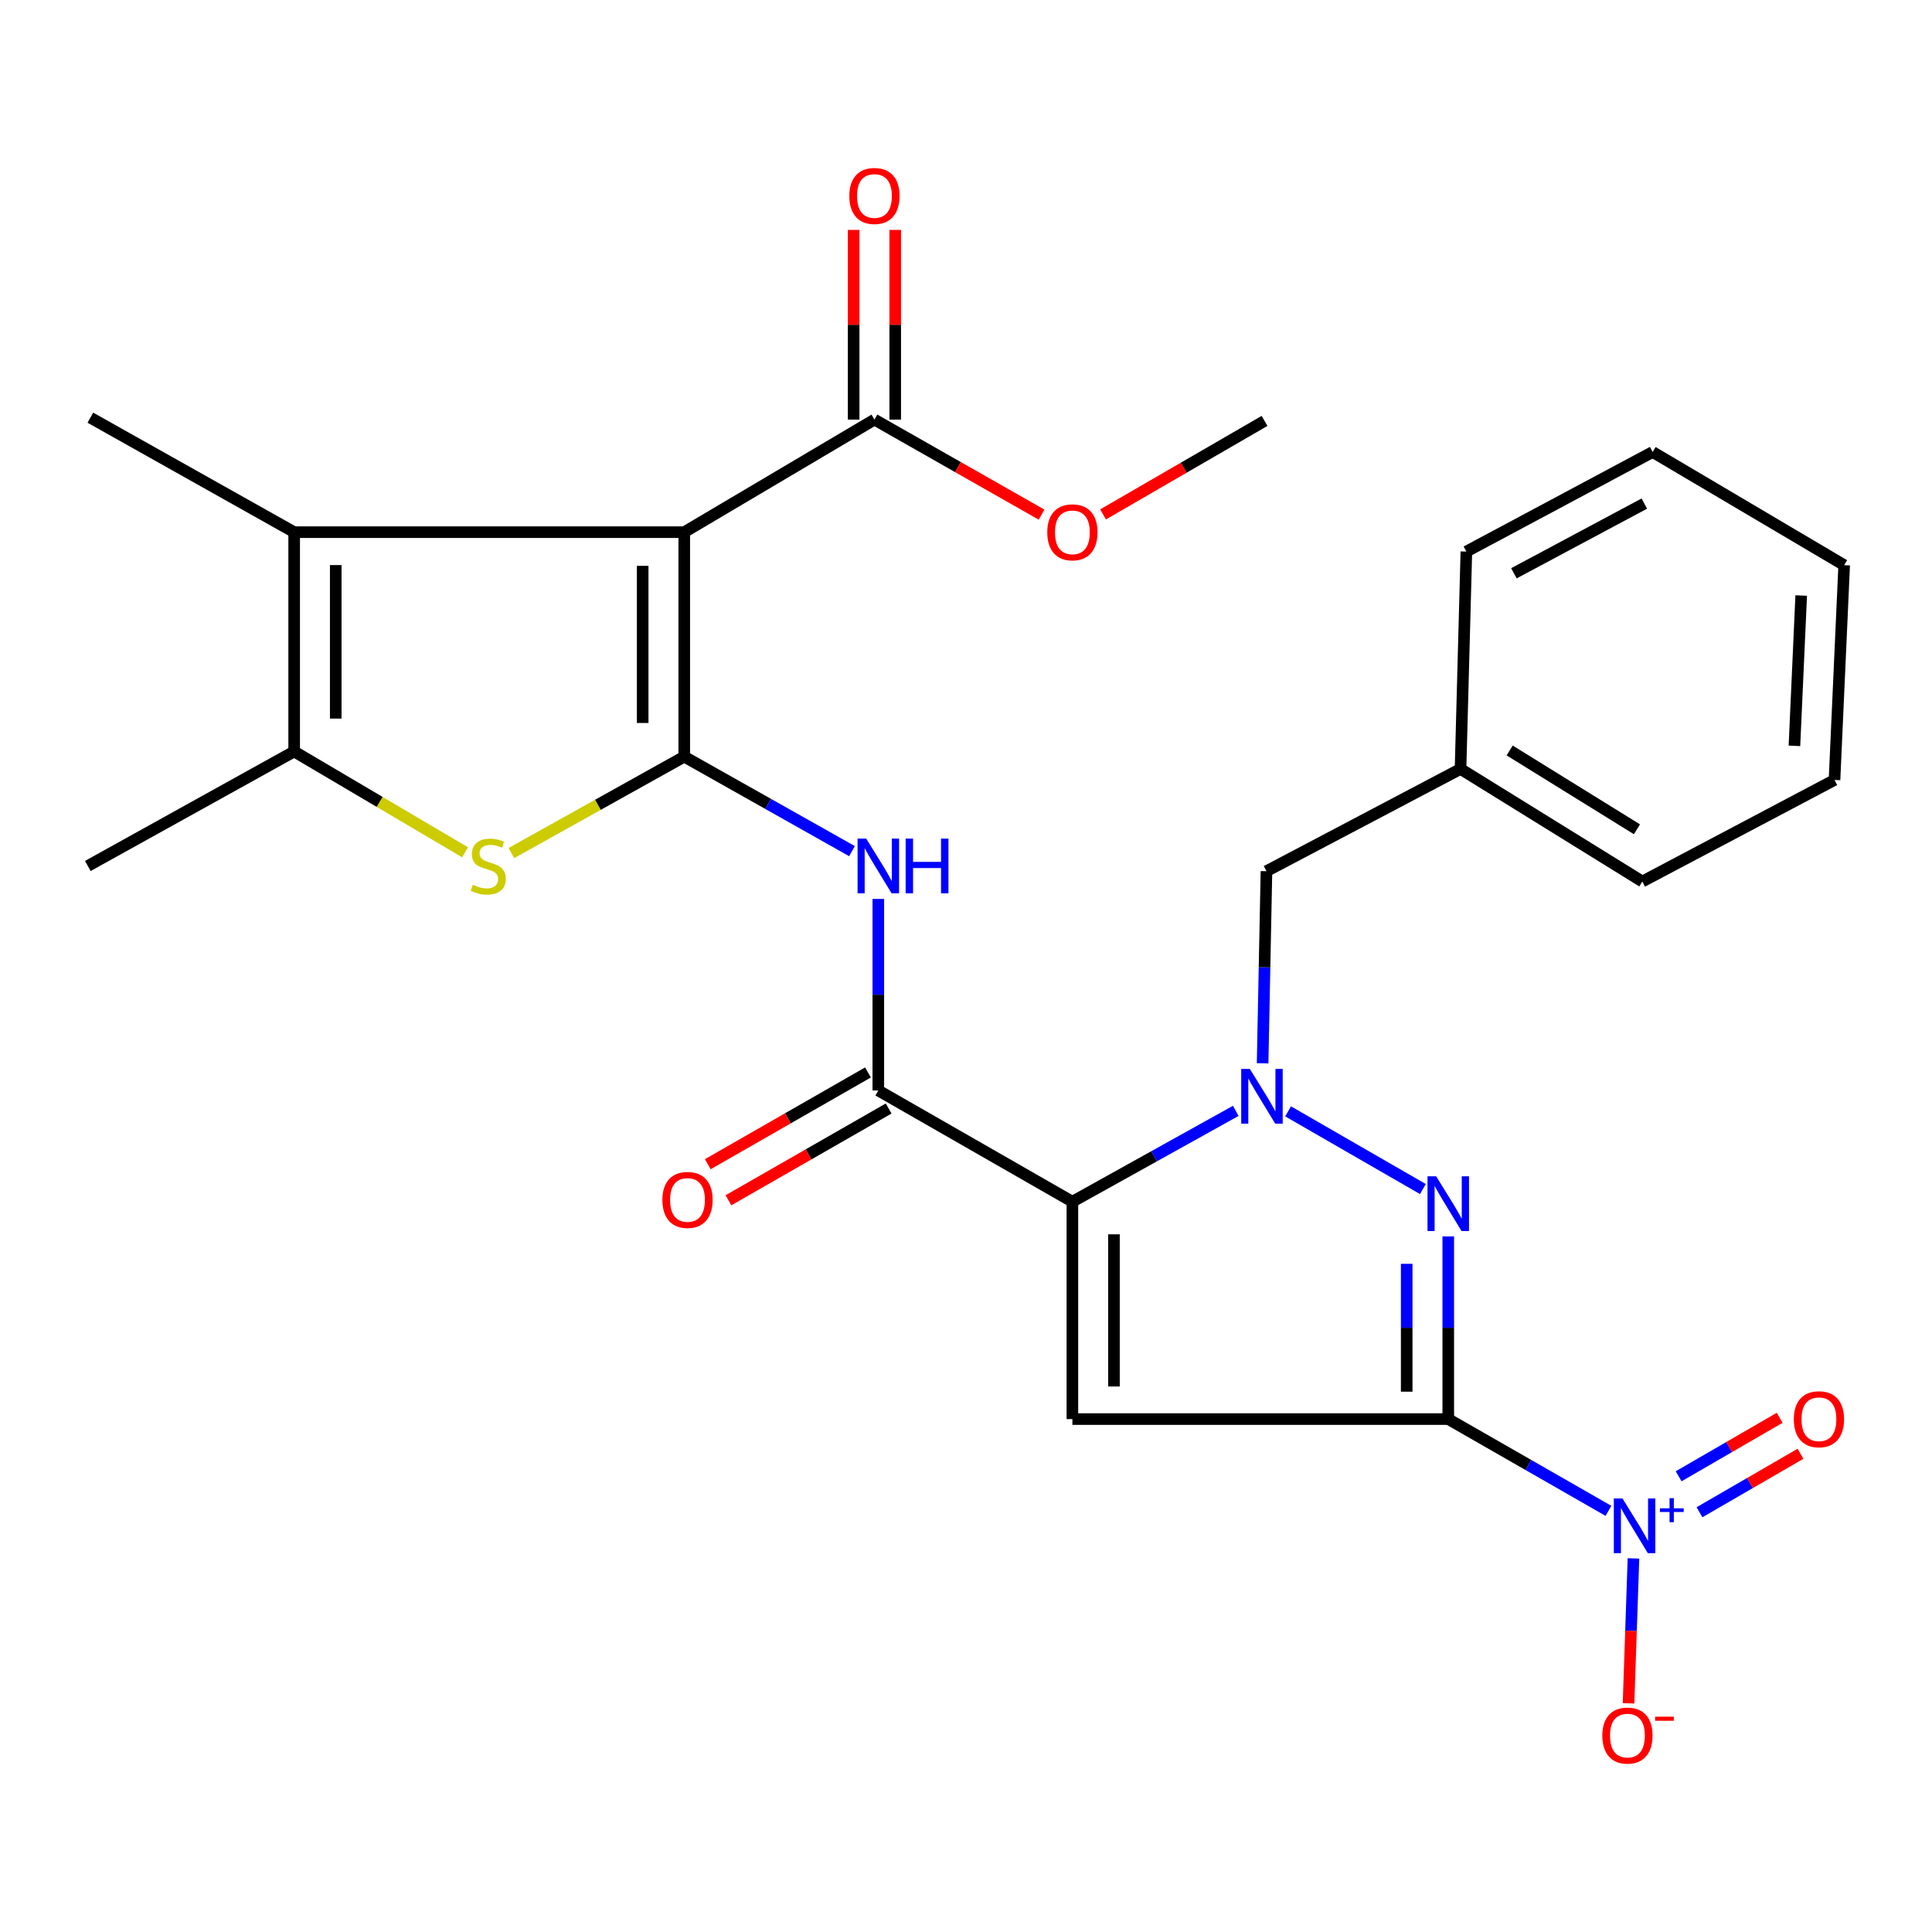 <?xml version='1.0' encoding='iso-8859-1'?>
<svg version='1.1' baseProfile='full'
              xmlns='http://www.w3.org/2000/svg'
                      xmlns:rdkit='http://www.rdkit.org/xml'
                      xmlns:xlink='http://www.w3.org/1999/xlink'
                  xml:space='preserve'
width='1000px' height='1000px' viewBox='0 0 1000 1000'>
<!-- END OF HEADER -->
<rect style='opacity:1.0;fill:#FFFFFF;stroke:none' width='1000' height='1000' x='0' y='0'> </rect>
<path class='bond-2' d='M 749.618,734.513 L 555.066,734.513' style='fill:none;fill-rule:evenodd;stroke:#000000;stroke-width:6px;stroke-linecap:butt;stroke-linejoin:miter;stroke-opacity:1' />
<path class='bond-5' d='M 749.618,734.513 L 749.618,687.24' style='fill:none;fill-rule:evenodd;stroke:#000000;stroke-width:6px;stroke-linecap:butt;stroke-linejoin:miter;stroke-opacity:1' />
<path class='bond-5' d='M 749.618,687.24 L 749.618,639.967' style='fill:none;fill-rule:evenodd;stroke:#0000FF;stroke-width:6px;stroke-linecap:butt;stroke-linejoin:miter;stroke-opacity:1' />
<path class='bond-5' d='M 728.103,720.331 L 728.103,687.24' style='fill:none;fill-rule:evenodd;stroke:#000000;stroke-width:6px;stroke-linecap:butt;stroke-linejoin:miter;stroke-opacity:1' />
<path class='bond-5' d='M 728.103,687.24 L 728.103,654.149' style='fill:none;fill-rule:evenodd;stroke:#0000FF;stroke-width:6px;stroke-linecap:butt;stroke-linejoin:miter;stroke-opacity:1' />
<path class='bond-6' d='M 749.618,734.513 L 791.076,758.263' style='fill:none;fill-rule:evenodd;stroke:#000000;stroke-width:6px;stroke-linecap:butt;stroke-linejoin:miter;stroke-opacity:1' />
<path class='bond-6' d='M 791.076,758.263 L 832.533,782.014' style='fill:none;fill-rule:evenodd;stroke:#0000FF;stroke-width:6px;stroke-linecap:butt;stroke-linejoin:miter;stroke-opacity:1' />
<path class='bond-0' d='M 555.066,622.003 L 555.066,734.513' style='fill:none;fill-rule:evenodd;stroke:#000000;stroke-width:6px;stroke-linecap:butt;stroke-linejoin:miter;stroke-opacity:1' />
<path class='bond-0' d='M 576.58,638.88 L 576.58,717.637' style='fill:none;fill-rule:evenodd;stroke:#000000;stroke-width:6px;stroke-linecap:butt;stroke-linejoin:miter;stroke-opacity:1' />
<path class='bond-8' d='M 555.066,622.003 L 454.616,564.428' style='fill:none;fill-rule:evenodd;stroke:#000000;stroke-width:6px;stroke-linecap:butt;stroke-linejoin:miter;stroke-opacity:1' />
<path class='bond-28' d='M 555.066,622.003 L 597.352,598.488' style='fill:none;fill-rule:evenodd;stroke:#000000;stroke-width:6px;stroke-linecap:butt;stroke-linejoin:miter;stroke-opacity:1' />
<path class='bond-28' d='M 597.352,598.488 L 639.638,574.973' style='fill:none;fill-rule:evenodd;stroke:#0000FF;stroke-width:6px;stroke-linecap:butt;stroke-linejoin:miter;stroke-opacity:1' />
<path class='bond-1' d='M 354.166,391.641 L 397.58,416.096' style='fill:none;fill-rule:evenodd;stroke:#000000;stroke-width:6px;stroke-linecap:butt;stroke-linejoin:miter;stroke-opacity:1' />
<path class='bond-1' d='M 397.58,416.096 L 440.994,440.551' style='fill:none;fill-rule:evenodd;stroke:#0000FF;stroke-width:6px;stroke-linecap:butt;stroke-linejoin:miter;stroke-opacity:1' />
<path class='bond-4' d='M 354.166,391.641 L 354.166,275.45' style='fill:none;fill-rule:evenodd;stroke:#000000;stroke-width:6px;stroke-linecap:butt;stroke-linejoin:miter;stroke-opacity:1' />
<path class='bond-4' d='M 332.652,374.212 L 332.652,292.878' style='fill:none;fill-rule:evenodd;stroke:#000000;stroke-width:6px;stroke-linecap:butt;stroke-linejoin:miter;stroke-opacity:1' />
<path class='bond-7' d='M 354.166,391.641 L 309.432,416.591' style='fill:none;fill-rule:evenodd;stroke:#000000;stroke-width:6px;stroke-linecap:butt;stroke-linejoin:miter;stroke-opacity:1' />
<path class='bond-7' d='M 309.432,416.591 L 264.697,441.541' style='fill:none;fill-rule:evenodd;stroke:#CCCC00;stroke-width:6px;stroke-linecap:butt;stroke-linejoin:miter;stroke-opacity:1' />
<path class='bond-3' d='M 666.707,575.234 L 736.486,615.45' style='fill:none;fill-rule:evenodd;stroke:#0000FF;stroke-width:6px;stroke-linecap:butt;stroke-linejoin:miter;stroke-opacity:1' />
<path class='bond-13' d='M 653.526,550.366 L 654.521,500.646' style='fill:none;fill-rule:evenodd;stroke:#0000FF;stroke-width:6px;stroke-linecap:butt;stroke-linejoin:miter;stroke-opacity:1' />
<path class='bond-13' d='M 654.521,500.646 L 655.515,450.926' style='fill:none;fill-rule:evenodd;stroke:#000000;stroke-width:6px;stroke-linecap:butt;stroke-linejoin:miter;stroke-opacity:1' />
<path class='bond-9' d='M 354.166,275.45 L 152.263,275.45' style='fill:none;fill-rule:evenodd;stroke:#000000;stroke-width:6px;stroke-linecap:butt;stroke-linejoin:miter;stroke-opacity:1' />
<path class='bond-12' d='M 354.166,275.45 L 452.608,217.181' style='fill:none;fill-rule:evenodd;stroke:#000000;stroke-width:6px;stroke-linecap:butt;stroke-linejoin:miter;stroke-opacity:1' />
<path class='bond-14' d='M 845.477,806.632 L 844.201,844.136' style='fill:none;fill-rule:evenodd;stroke:#0000FF;stroke-width:6px;stroke-linecap:butt;stroke-linejoin:miter;stroke-opacity:1' />
<path class='bond-14' d='M 844.201,844.136 L 842.924,881.64' style='fill:none;fill-rule:evenodd;stroke:#FF0000;stroke-width:6px;stroke-linecap:butt;stroke-linejoin:miter;stroke-opacity:1' />
<path class='bond-15' d='M 879.643,782.742 L 905.786,767.608' style='fill:none;fill-rule:evenodd;stroke:#0000FF;stroke-width:6px;stroke-linecap:butt;stroke-linejoin:miter;stroke-opacity:1' />
<path class='bond-15' d='M 905.786,767.608 L 931.929,752.473' style='fill:none;fill-rule:evenodd;stroke:#FF0000;stroke-width:6px;stroke-linecap:butt;stroke-linejoin:miter;stroke-opacity:1' />
<path class='bond-15' d='M 868.864,764.122 L 895.007,748.988' style='fill:none;fill-rule:evenodd;stroke:#0000FF;stroke-width:6px;stroke-linecap:butt;stroke-linejoin:miter;stroke-opacity:1' />
<path class='bond-15' d='M 895.007,748.988 L 921.15,733.853' style='fill:none;fill-rule:evenodd;stroke:#FF0000;stroke-width:6px;stroke-linecap:butt;stroke-linejoin:miter;stroke-opacity:1' />
<path class='bond-11' d='M 240.717,441.148 L 196.49,415.056' style='fill:none;fill-rule:evenodd;stroke:#CCCC00;stroke-width:6px;stroke-linecap:butt;stroke-linejoin:miter;stroke-opacity:1' />
<path class='bond-11' d='M 196.49,415.056 L 152.263,388.964' style='fill:none;fill-rule:evenodd;stroke:#000000;stroke-width:6px;stroke-linecap:butt;stroke-linejoin:miter;stroke-opacity:1' />
<path class='bond-10' d='M 454.616,564.428 L 454.616,514.859' style='fill:none;fill-rule:evenodd;stroke:#000000;stroke-width:6px;stroke-linecap:butt;stroke-linejoin:miter;stroke-opacity:1' />
<path class='bond-10' d='M 454.616,514.859 L 454.616,465.29' style='fill:none;fill-rule:evenodd;stroke:#0000FF;stroke-width:6px;stroke-linecap:butt;stroke-linejoin:miter;stroke-opacity:1' />
<path class='bond-16' d='M 449.269,555.093 L 407.81,578.841' style='fill:none;fill-rule:evenodd;stroke:#000000;stroke-width:6px;stroke-linecap:butt;stroke-linejoin:miter;stroke-opacity:1' />
<path class='bond-16' d='M 407.81,578.841 L 366.35,602.589' style='fill:none;fill-rule:evenodd;stroke:#FF0000;stroke-width:6px;stroke-linecap:butt;stroke-linejoin:miter;stroke-opacity:1' />
<path class='bond-16' d='M 459.963,573.762 L 418.503,597.51' style='fill:none;fill-rule:evenodd;stroke:#000000;stroke-width:6px;stroke-linecap:butt;stroke-linejoin:miter;stroke-opacity:1' />
<path class='bond-16' d='M 418.503,597.51 L 377.044,621.258' style='fill:none;fill-rule:evenodd;stroke:#FF0000;stroke-width:6px;stroke-linecap:butt;stroke-linejoin:miter;stroke-opacity:1' />
<path class='bond-20' d='M 152.263,275.45 L 46.769,216.189' style='fill:none;fill-rule:evenodd;stroke:#000000;stroke-width:6px;stroke-linecap:butt;stroke-linejoin:miter;stroke-opacity:1' />
<path class='bond-30' d='M 152.263,275.45 L 152.263,388.964' style='fill:none;fill-rule:evenodd;stroke:#000000;stroke-width:6px;stroke-linecap:butt;stroke-linejoin:miter;stroke-opacity:1' />
<path class='bond-30' d='M 173.778,292.477 L 173.778,371.936' style='fill:none;fill-rule:evenodd;stroke:#000000;stroke-width:6px;stroke-linecap:butt;stroke-linejoin:miter;stroke-opacity:1' />
<path class='bond-21' d='M 152.263,388.964 L 45.455,448.225' style='fill:none;fill-rule:evenodd;stroke:#000000;stroke-width:6px;stroke-linecap:butt;stroke-linejoin:miter;stroke-opacity:1' />
<path class='bond-17' d='M 463.365,217.181 L 463.365,168.092' style='fill:none;fill-rule:evenodd;stroke:#000000;stroke-width:6px;stroke-linecap:butt;stroke-linejoin:miter;stroke-opacity:1' />
<path class='bond-17' d='M 463.365,168.092 L 463.365,119.004' style='fill:none;fill-rule:evenodd;stroke:#FF0000;stroke-width:6px;stroke-linecap:butt;stroke-linejoin:miter;stroke-opacity:1' />
<path class='bond-17' d='M 441.851,217.181 L 441.851,168.092' style='fill:none;fill-rule:evenodd;stroke:#000000;stroke-width:6px;stroke-linecap:butt;stroke-linejoin:miter;stroke-opacity:1' />
<path class='bond-17' d='M 441.851,168.092 L 441.851,119.004' style='fill:none;fill-rule:evenodd;stroke:#FF0000;stroke-width:6px;stroke-linecap:butt;stroke-linejoin:miter;stroke-opacity:1' />
<path class='bond-18' d='M 452.608,217.181 L 495.863,241.781' style='fill:none;fill-rule:evenodd;stroke:#000000;stroke-width:6px;stroke-linecap:butt;stroke-linejoin:miter;stroke-opacity:1' />
<path class='bond-18' d='M 495.863,241.781 L 539.119,266.381' style='fill:none;fill-rule:evenodd;stroke:#FF0000;stroke-width:6px;stroke-linecap:butt;stroke-linejoin:miter;stroke-opacity:1' />
<path class='bond-19' d='M 655.515,450.926 L 755.965,398' style='fill:none;fill-rule:evenodd;stroke:#000000;stroke-width:6px;stroke-linecap:butt;stroke-linejoin:miter;stroke-opacity:1' />
<path class='bond-22' d='M 570.939,266.259 L 612.731,242.06' style='fill:none;fill-rule:evenodd;stroke:#FF0000;stroke-width:6px;stroke-linecap:butt;stroke-linejoin:miter;stroke-opacity:1' />
<path class='bond-22' d='M 612.731,242.06 L 654.523,217.862' style='fill:none;fill-rule:evenodd;stroke:#000000;stroke-width:6px;stroke-linecap:butt;stroke-linejoin:miter;stroke-opacity:1' />
<path class='bond-23' d='M 755.965,398 L 850.068,456.269' style='fill:none;fill-rule:evenodd;stroke:#000000;stroke-width:6px;stroke-linecap:butt;stroke-linejoin:miter;stroke-opacity:1' />
<path class='bond-23' d='M 781.407,388.448 L 847.279,429.236' style='fill:none;fill-rule:evenodd;stroke:#000000;stroke-width:6px;stroke-linecap:butt;stroke-linejoin:miter;stroke-opacity:1' />
<path class='bond-24' d='M 755.965,398 L 758.989,285.49' style='fill:none;fill-rule:evenodd;stroke:#000000;stroke-width:6px;stroke-linecap:butt;stroke-linejoin:miter;stroke-opacity:1' />
<path class='bond-26' d='M 850.068,456.269 L 949.537,403.701' style='fill:none;fill-rule:evenodd;stroke:#000000;stroke-width:6px;stroke-linecap:butt;stroke-linejoin:miter;stroke-opacity:1' />
<path class='bond-25' d='M 758.989,285.49 L 855.423,233.95' style='fill:none;fill-rule:evenodd;stroke:#000000;stroke-width:6px;stroke-linecap:butt;stroke-linejoin:miter;stroke-opacity:1' />
<path class='bond-25' d='M 783.595,296.734 L 851.099,260.656' style='fill:none;fill-rule:evenodd;stroke:#000000;stroke-width:6px;stroke-linecap:butt;stroke-linejoin:miter;stroke-opacity:1' />
<path class='bond-27' d='M 855.423,233.95 L 954.545,292.53' style='fill:none;fill-rule:evenodd;stroke:#000000;stroke-width:6px;stroke-linecap:butt;stroke-linejoin:miter;stroke-opacity:1' />
<path class='bond-29' d='M 949.537,403.701 L 954.545,292.53' style='fill:none;fill-rule:evenodd;stroke:#000000;stroke-width:6px;stroke-linecap:butt;stroke-linejoin:miter;stroke-opacity:1' />
<path class='bond-29' d='M 928.796,386.057 L 932.301,308.237' style='fill:none;fill-rule:evenodd;stroke:#000000;stroke-width:6px;stroke-linecap:butt;stroke-linejoin:miter;stroke-opacity:1' />
<path  class='atom-4' d='M 646.925 553.28
L 656.205 568.28
Q 657.125 569.76, 658.605 572.44
Q 660.085 575.12, 660.165 575.28
L 660.165 553.28
L 663.925 553.28
L 663.925 581.6
L 660.045 581.6
L 650.085 565.2
Q 648.925 563.28, 647.685 561.08
Q 646.485 558.88, 646.125 558.2
L 646.125 581.6
L 642.445 581.6
L 642.445 553.28
L 646.925 553.28
' fill='#0000FF'/>
<path  class='atom-6' d='M 743.358 608.859
L 752.638 623.859
Q 753.558 625.339, 755.038 628.019
Q 756.518 630.699, 756.598 630.859
L 756.598 608.859
L 760.358 608.859
L 760.358 637.179
L 756.478 637.179
L 746.518 620.779
Q 745.358 618.859, 744.118 616.659
Q 742.918 614.459, 742.558 613.779
L 742.558 637.179
L 738.878 637.179
L 738.878 608.859
L 743.358 608.859
' fill='#0000FF'/>
<path  class='atom-7' d='M 839.792 775.598
L 849.072 790.598
Q 849.992 792.078, 851.472 794.758
Q 852.952 797.438, 853.032 797.598
L 853.032 775.598
L 856.792 775.598
L 856.792 803.918
L 852.912 803.918
L 842.952 787.518
Q 841.792 785.598, 840.552 783.398
Q 839.352 781.198, 838.992 780.518
L 838.992 803.918
L 835.312 803.918
L 835.312 775.598
L 839.792 775.598
' fill='#0000FF'/>
<path  class='atom-7' d='M 859.168 780.703
L 864.157 780.703
L 864.157 775.449
L 866.375 775.449
L 866.375 780.703
L 871.496 780.703
L 871.496 782.604
L 866.375 782.604
L 866.375 787.884
L 864.157 787.884
L 864.157 782.604
L 859.168 782.604
L 859.168 780.703
' fill='#0000FF'/>
<path  class='atom-8' d='M 244.713 457.945
Q 245.033 458.065, 246.353 458.625
Q 247.673 459.185, 249.113 459.545
Q 250.593 459.865, 252.033 459.865
Q 254.713 459.865, 256.273 458.585
Q 257.833 457.265, 257.833 454.985
Q 257.833 453.425, 257.033 452.465
Q 256.273 451.505, 255.073 450.985
Q 253.873 450.465, 251.873 449.865
Q 249.353 449.105, 247.833 448.385
Q 246.353 447.665, 245.273 446.145
Q 244.233 444.625, 244.233 442.065
Q 244.233 438.505, 246.633 436.305
Q 249.073 434.105, 253.873 434.105
Q 257.153 434.105, 260.873 435.665
L 259.953 438.745
Q 256.553 437.345, 253.993 437.345
Q 251.233 437.345, 249.713 438.505
Q 248.193 439.625, 248.233 441.585
Q 248.233 443.105, 248.993 444.025
Q 249.793 444.945, 250.913 445.465
Q 252.073 445.985, 253.993 446.585
Q 256.553 447.385, 258.073 448.185
Q 259.593 448.985, 260.673 450.625
Q 261.793 452.225, 261.793 454.985
Q 261.793 458.905, 259.153 461.025
Q 256.553 463.105, 252.193 463.105
Q 249.673 463.105, 247.753 462.545
Q 245.873 462.025, 243.633 461.105
L 244.713 457.945
' fill='#CCCC00'/>
<path  class='atom-11' d='M 448.356 434.065
L 457.636 449.065
Q 458.556 450.545, 460.036 453.225
Q 461.516 455.905, 461.596 456.065
L 461.596 434.065
L 465.356 434.065
L 465.356 462.385
L 461.476 462.385
L 451.516 445.985
Q 450.356 444.065, 449.116 441.865
Q 447.916 439.665, 447.556 438.985
L 447.556 462.385
L 443.876 462.385
L 443.876 434.065
L 448.356 434.065
' fill='#0000FF'/>
<path  class='atom-11' d='M 468.756 434.065
L 472.596 434.065
L 472.596 446.105
L 487.076 446.105
L 487.076 434.065
L 490.916 434.065
L 490.916 462.385
L 487.076 462.385
L 487.076 449.305
L 472.596 449.305
L 472.596 462.385
L 468.756 462.385
L 468.756 434.065
' fill='#0000FF'/>
<path  class='atom-15' d='M 829.358 898.332
Q 829.358 891.532, 832.718 887.732
Q 836.078 883.932, 842.358 883.932
Q 848.638 883.932, 851.998 887.732
Q 855.358 891.532, 855.358 898.332
Q 855.358 905.212, 851.958 909.132
Q 848.558 913.012, 842.358 913.012
Q 836.118 913.012, 832.718 909.132
Q 829.358 905.252, 829.358 898.332
M 842.358 909.812
Q 846.678 909.812, 848.998 906.932
Q 851.358 904.012, 851.358 898.332
Q 851.358 892.772, 848.998 889.972
Q 846.678 887.132, 842.358 887.132
Q 838.038 887.132, 835.678 889.932
Q 833.358 892.732, 833.358 898.332
Q 833.358 904.052, 835.678 906.932
Q 838.038 909.812, 842.358 909.812
' fill='#FF0000'/>
<path  class='atom-15' d='M 856.678 888.554
L 866.367 888.554
L 866.367 890.666
L 856.678 890.666
L 856.678 888.554
' fill='#FF0000'/>
<path  class='atom-16' d='M 928.481 734.593
Q 928.481 727.793, 931.841 723.993
Q 935.201 720.193, 941.481 720.193
Q 947.761 720.193, 951.121 723.993
Q 954.481 727.793, 954.481 734.593
Q 954.481 741.473, 951.081 745.393
Q 947.681 749.273, 941.481 749.273
Q 935.241 749.273, 931.841 745.393
Q 928.481 741.513, 928.481 734.593
M 941.481 746.073
Q 945.801 746.073, 948.121 743.193
Q 950.481 740.273, 950.481 734.593
Q 950.481 729.033, 948.121 726.233
Q 945.801 723.393, 941.481 723.393
Q 937.161 723.393, 934.801 726.193
Q 932.481 728.993, 932.481 734.593
Q 932.481 740.313, 934.801 743.193
Q 937.161 746.073, 941.481 746.073
' fill='#FF0000'/>
<path  class='atom-17' d='M 342.852 621.079
Q 342.852 614.279, 346.212 610.479
Q 349.572 606.679, 355.852 606.679
Q 362.132 606.679, 365.492 610.479
Q 368.852 614.279, 368.852 621.079
Q 368.852 627.959, 365.452 631.879
Q 362.052 635.759, 355.852 635.759
Q 349.612 635.759, 346.212 631.879
Q 342.852 627.999, 342.852 621.079
M 355.852 632.559
Q 360.172 632.559, 362.492 629.679
Q 364.852 626.759, 364.852 621.079
Q 364.852 615.519, 362.492 612.719
Q 360.172 609.879, 355.852 609.879
Q 351.532 609.879, 349.172 612.679
Q 346.852 615.479, 346.852 621.079
Q 346.852 626.799, 349.172 629.679
Q 351.532 632.559, 355.852 632.559
' fill='#FF0000'/>
<path  class='atom-18' d='M 439.608 101.428
Q 439.608 94.628, 442.968 90.828
Q 446.328 87.028, 452.608 87.028
Q 458.888 87.028, 462.248 90.828
Q 465.608 94.628, 465.608 101.428
Q 465.608 108.308, 462.208 112.228
Q 458.808 116.108, 452.608 116.108
Q 446.368 116.108, 442.968 112.228
Q 439.608 108.348, 439.608 101.428
M 452.608 112.908
Q 456.928 112.908, 459.248 110.028
Q 461.608 107.108, 461.608 101.428
Q 461.608 95.868, 459.248 93.068
Q 456.928 90.228, 452.608 90.228
Q 448.288 90.228, 445.928 93.028
Q 443.608 95.828, 443.608 101.428
Q 443.608 107.148, 445.928 110.028
Q 448.288 112.908, 452.608 112.908
' fill='#FF0000'/>
<path  class='atom-19' d='M 542.066 275.53
Q 542.066 268.73, 545.426 264.93
Q 548.786 261.13, 555.066 261.13
Q 561.346 261.13, 564.706 264.93
Q 568.066 268.73, 568.066 275.53
Q 568.066 282.41, 564.666 286.33
Q 561.266 290.21, 555.066 290.21
Q 548.826 290.21, 545.426 286.33
Q 542.066 282.45, 542.066 275.53
M 555.066 287.01
Q 559.386 287.01, 561.706 284.13
Q 564.066 281.21, 564.066 275.53
Q 564.066 269.97, 561.706 267.17
Q 559.386 264.33, 555.066 264.33
Q 550.746 264.33, 548.386 267.13
Q 546.066 269.93, 546.066 275.53
Q 546.066 281.25, 548.386 284.13
Q 550.746 287.01, 555.066 287.01
' fill='#FF0000'/>
</svg>
